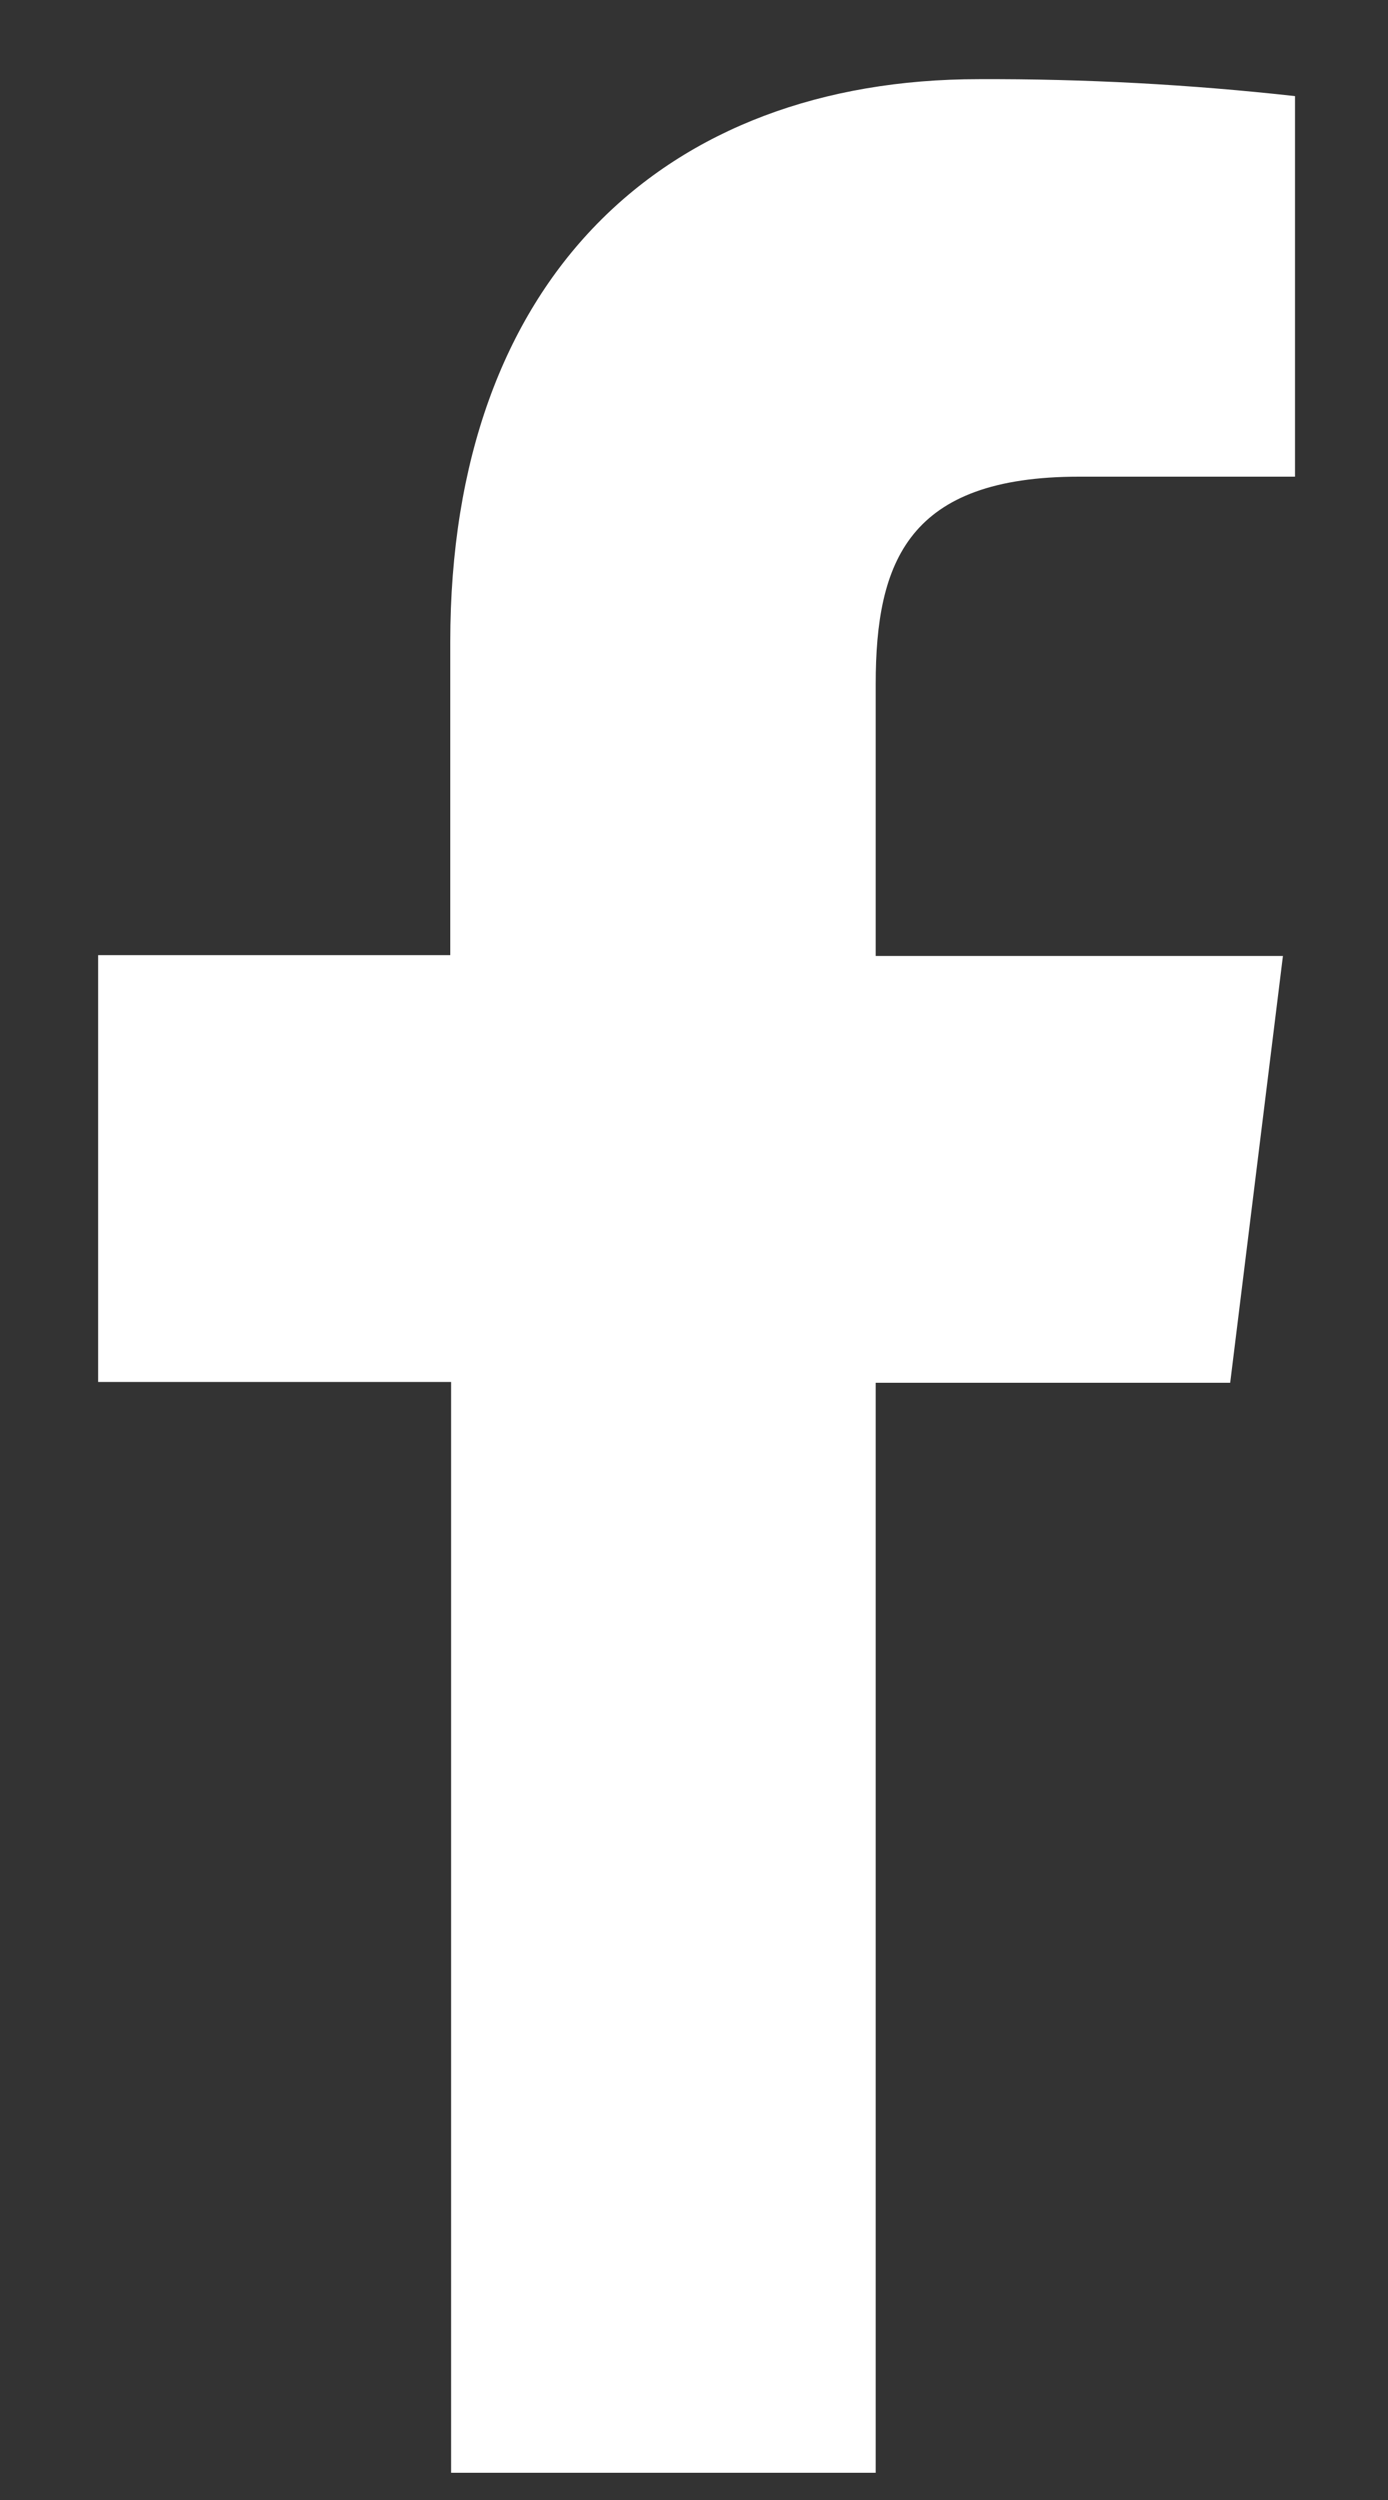 <svg width="10" height="18" viewBox="0 0 10 18" fill="none" xmlns="http://www.w3.org/2000/svg">
<rect x="0" y="0" width="10" height="18" fill="#333333" stroke="none"/>
<path d="M6.309 17.804V9.956H8.863L9.243 6.883H6.309V4.926C6.309 4.039 6.547 3.432 7.775 3.432H9.33V0.692C8.574 0.608 7.813 0.567 7.052 0.57C4.794 0.57 3.244 1.999 3.244 4.622V6.877H0.707V9.95H3.25V17.804H6.309Z" fill="white"/>
</svg>
